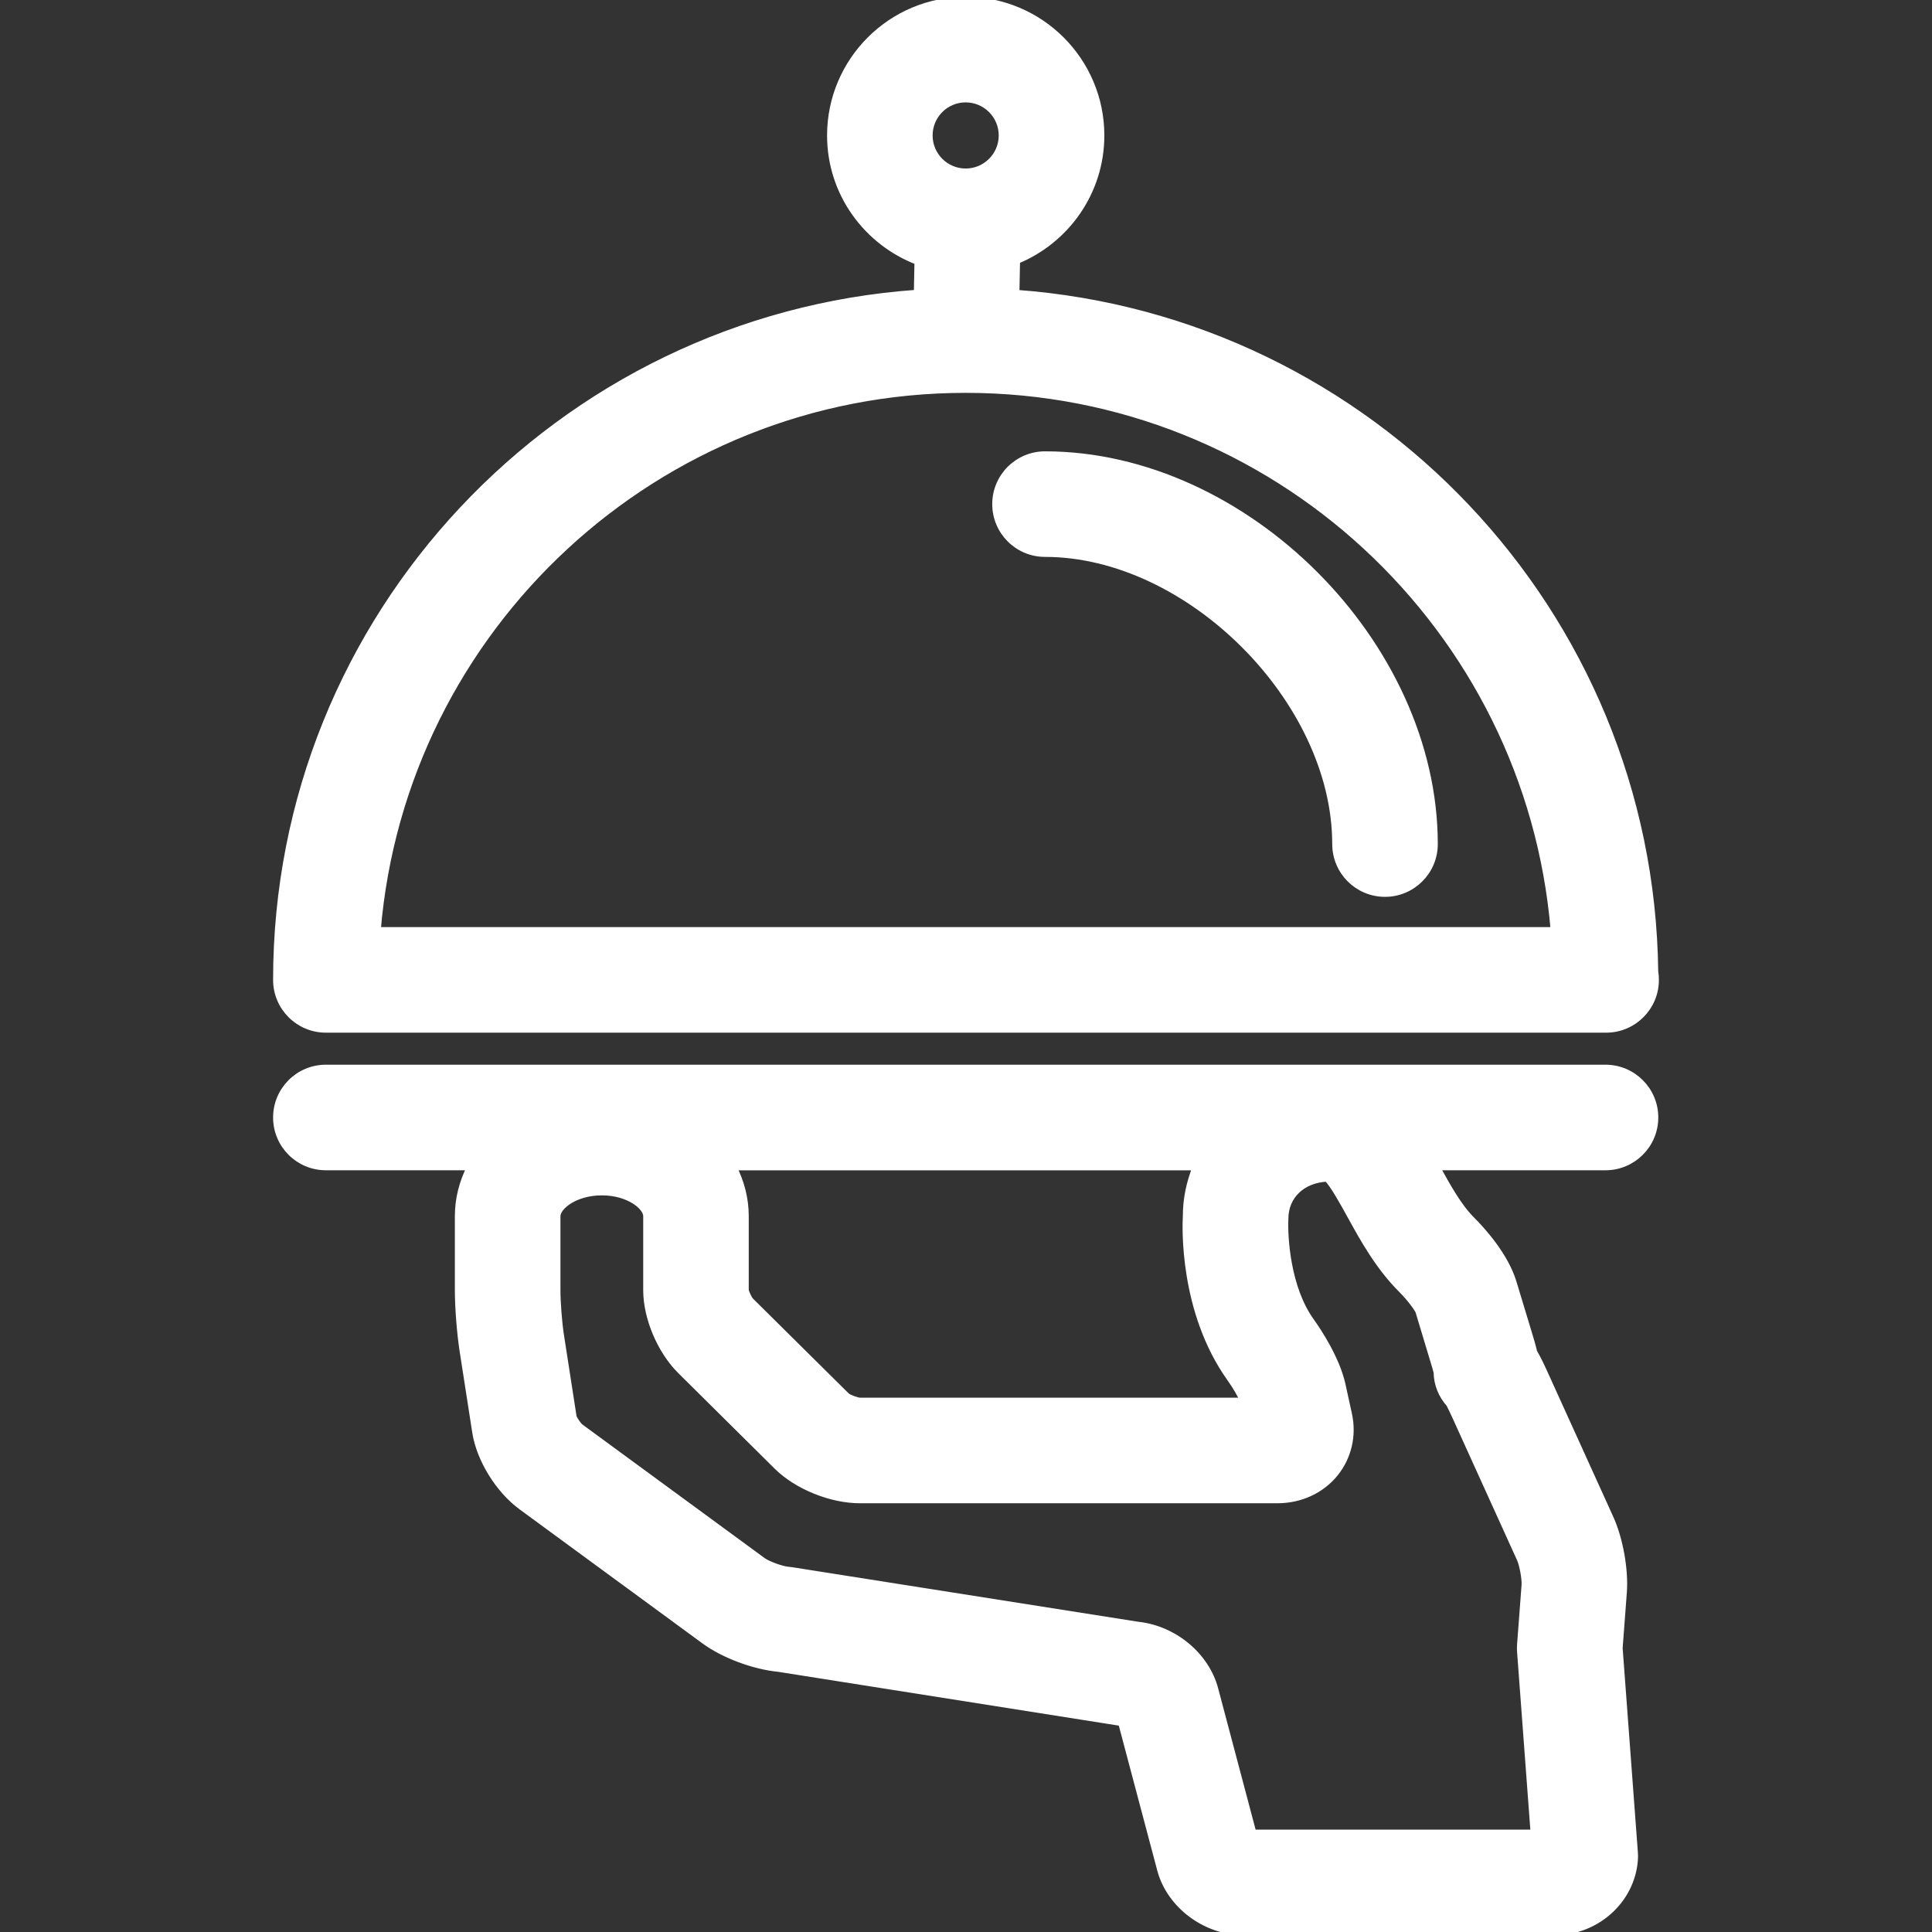 <!DOCTYPE svg PUBLIC "-//W3C//DTD SVG 1.1//EN" "http://www.w3.org/Graphics/SVG/1.1/DTD/svg11.dtd">
<!-- Uploaded to: SVG Repo, www.svgrepo.com, Transformed by: SVG Repo Mixer Tools -->
<svg fill="#ffffff" version="1.1" id="Capa_1" xmlns="http://www.w3.org/2000/svg" xmlns:xlink="http://www.w3.org/1999/xlink" width="100px" height="100px" viewBox="0 0 303.805 303.805" xml:space="preserve" stroke="#ffffff">
<rect x="0" y="0" width="303.805" height="303.805" fill="#333333" stroke="none"/>
<g id="SVGRepo_bgCarrier" stroke-width="0"/>
<g id="SVGRepo_tracerCarrier" stroke-linecap="round" stroke-linejoin="round"/>
<g id="SVGRepo_iconCarrier"> <g> <g> <path d="M260.253,152.761c-0.68-56.49-44.817-102.619-100.452-106.684l0.102-5.085c7.759-3.184,13.254-10.801,13.254-19.692 C173.156,9.551,163.6,0,151.854,0c-11.745,0-21.297,9.551-21.297,21.299c0,9.08,5.73,16.785,13.744,19.847l-0.099,4.921 C87.996,50.018,43.444,96.895,43.444,154.086c0,4.306,3.489,7.8,7.8,7.8h201.209c0.041,0,0.071,0,0.107,0 c4.311,0,7.8-3.494,7.8-7.8C260.365,153.634,260.324,153.192,260.253,152.761z M151.849,15.599c3.141,0,5.7,2.554,5.7,5.7 s-2.56,5.7-5.7,5.7s-5.697-2.554-5.697-5.7S148.708,15.599,151.849,15.599z M59.371,146.289 c3.971-47.542,43.932-85.013,92.482-85.013c48.551,0,88.504,37.471,92.485,85.013H59.371z"/> <path d="M164.33,71.472c-4.311,0-7.802,3.494-7.802,7.8s3.492,7.8,7.802,7.8c22.612,0,45.661,23.046,45.661,45.656 c0,4.304,3.483,7.8,7.8,7.8c4.307,0,7.8-3.496,7.8-7.8C225.591,101.242,195.818,71.472,164.33,71.472z"/> <path d="M260.264,175.723c0-4.301-3.494-7.8-7.8-7.8H51.244c-4.311,0-7.8,3.499-7.8,7.8c0,4.307,3.489,7.8,7.8,7.8h22.676 c-1.206,2.367-1.894,4.972-1.894,7.714v11.648c0,2.687,0.312,6.714,0.724,9.39l2.008,12.934c0.666,4.275,3.648,9.1,7.247,11.735 l28.741,21.068c3.031,2.229,7.774,4.001,11.651,4.377l53.934,8.521l6.129,23.096c1.478,5.585,7.109,9.8,13.096,9.8h48.916 c6.581,0,12.106-4.977,12.584-11.323c0.03-0.387,0.03-0.772,0-1.168l-2.397-32.145l0.66-8.754c0.27-3.585-0.594-8.404-2.092-11.71 l-10.191-22.449c-0.563-1.244-1.143-2.504-1.813-3.651c-0.233-1-0.548-2.052-0.883-3.153l-2.347-7.749 c-1.3-4.337-5.027-8.374-6.561-9.907c-2.066-2.057-3.793-5.189-5.459-8.206c-0.01-0.021-0.021-0.046-0.035-0.066h26.517 C256.77,183.522,260.264,180.029,260.264,175.723z M227.906,220.785c0.265,0.513,0.584,1.193,0.925,1.925l10.187,22.444 c0.416,0.914,0.812,3.133,0.746,4.093l-0.706,9.344c-0.03,0.386-0.03,0.771,0,1.162l2.123,28.452h-44.123l-5.991-22.597 c-1.407-5.302-6.455-9.476-12.102-10.085l-54.39-8.577c-0.206-0.035-0.414-0.056-0.622-0.076 c-1.086-0.086-3.255-0.914-3.973-1.432L91.256,224.38c-0.371-0.299-0.978-1.238-1.082-1.568l-2.003-12.919 c-0.29-1.858-0.541-5.134-0.541-6.997v-11.654c0-1.498,2.798-3.772,7.01-3.772s7.005,2.274,7.005,3.772v11.654 c0,4.326,2.204,9.536,5.37,12.675l15.163,15.03c3.141,3.113,8.503,5.286,13.038,5.286h65.646c3.636,0,6.957-1.538,9.109-4.22 c2.077-2.59,2.854-5.972,2.123-9.293l-1.006-4.601c-0.903-4.093-3.768-8.419-4.966-10.095c-3.677-5.154-4.164-13.02-4.026-16.026 c0-3.59,2.696-6.154,6.575-6.337c0.98,0.96,2.564,3.834,3.646,5.799c2.092,3.799,4.469,8.104,8.104,11.73 c1.386,1.381,2.463,2.925,2.65,3.366l2.336,7.755c0.213,0.69,0.396,1.319,0.528,1.827 C225.957,217.697,226.708,219.444,227.906,220.785z M193.417,216.738c0.935,1.31,1.676,2.655,2.092,3.549h-60.272 c-0.531-0.025-1.732-0.492-2.08-0.767l-15.138-14.995c-0.297-0.341-0.734-1.315-0.779-1.63v-11.649 c0-2.747-0.688-5.347-1.894-7.713h72.679c-0.955,2.401-1.528,4.971-1.523,7.692C186.409,192.709,185.887,206.176,193.417,216.738z "/> </g> </g> </g>
</svg>